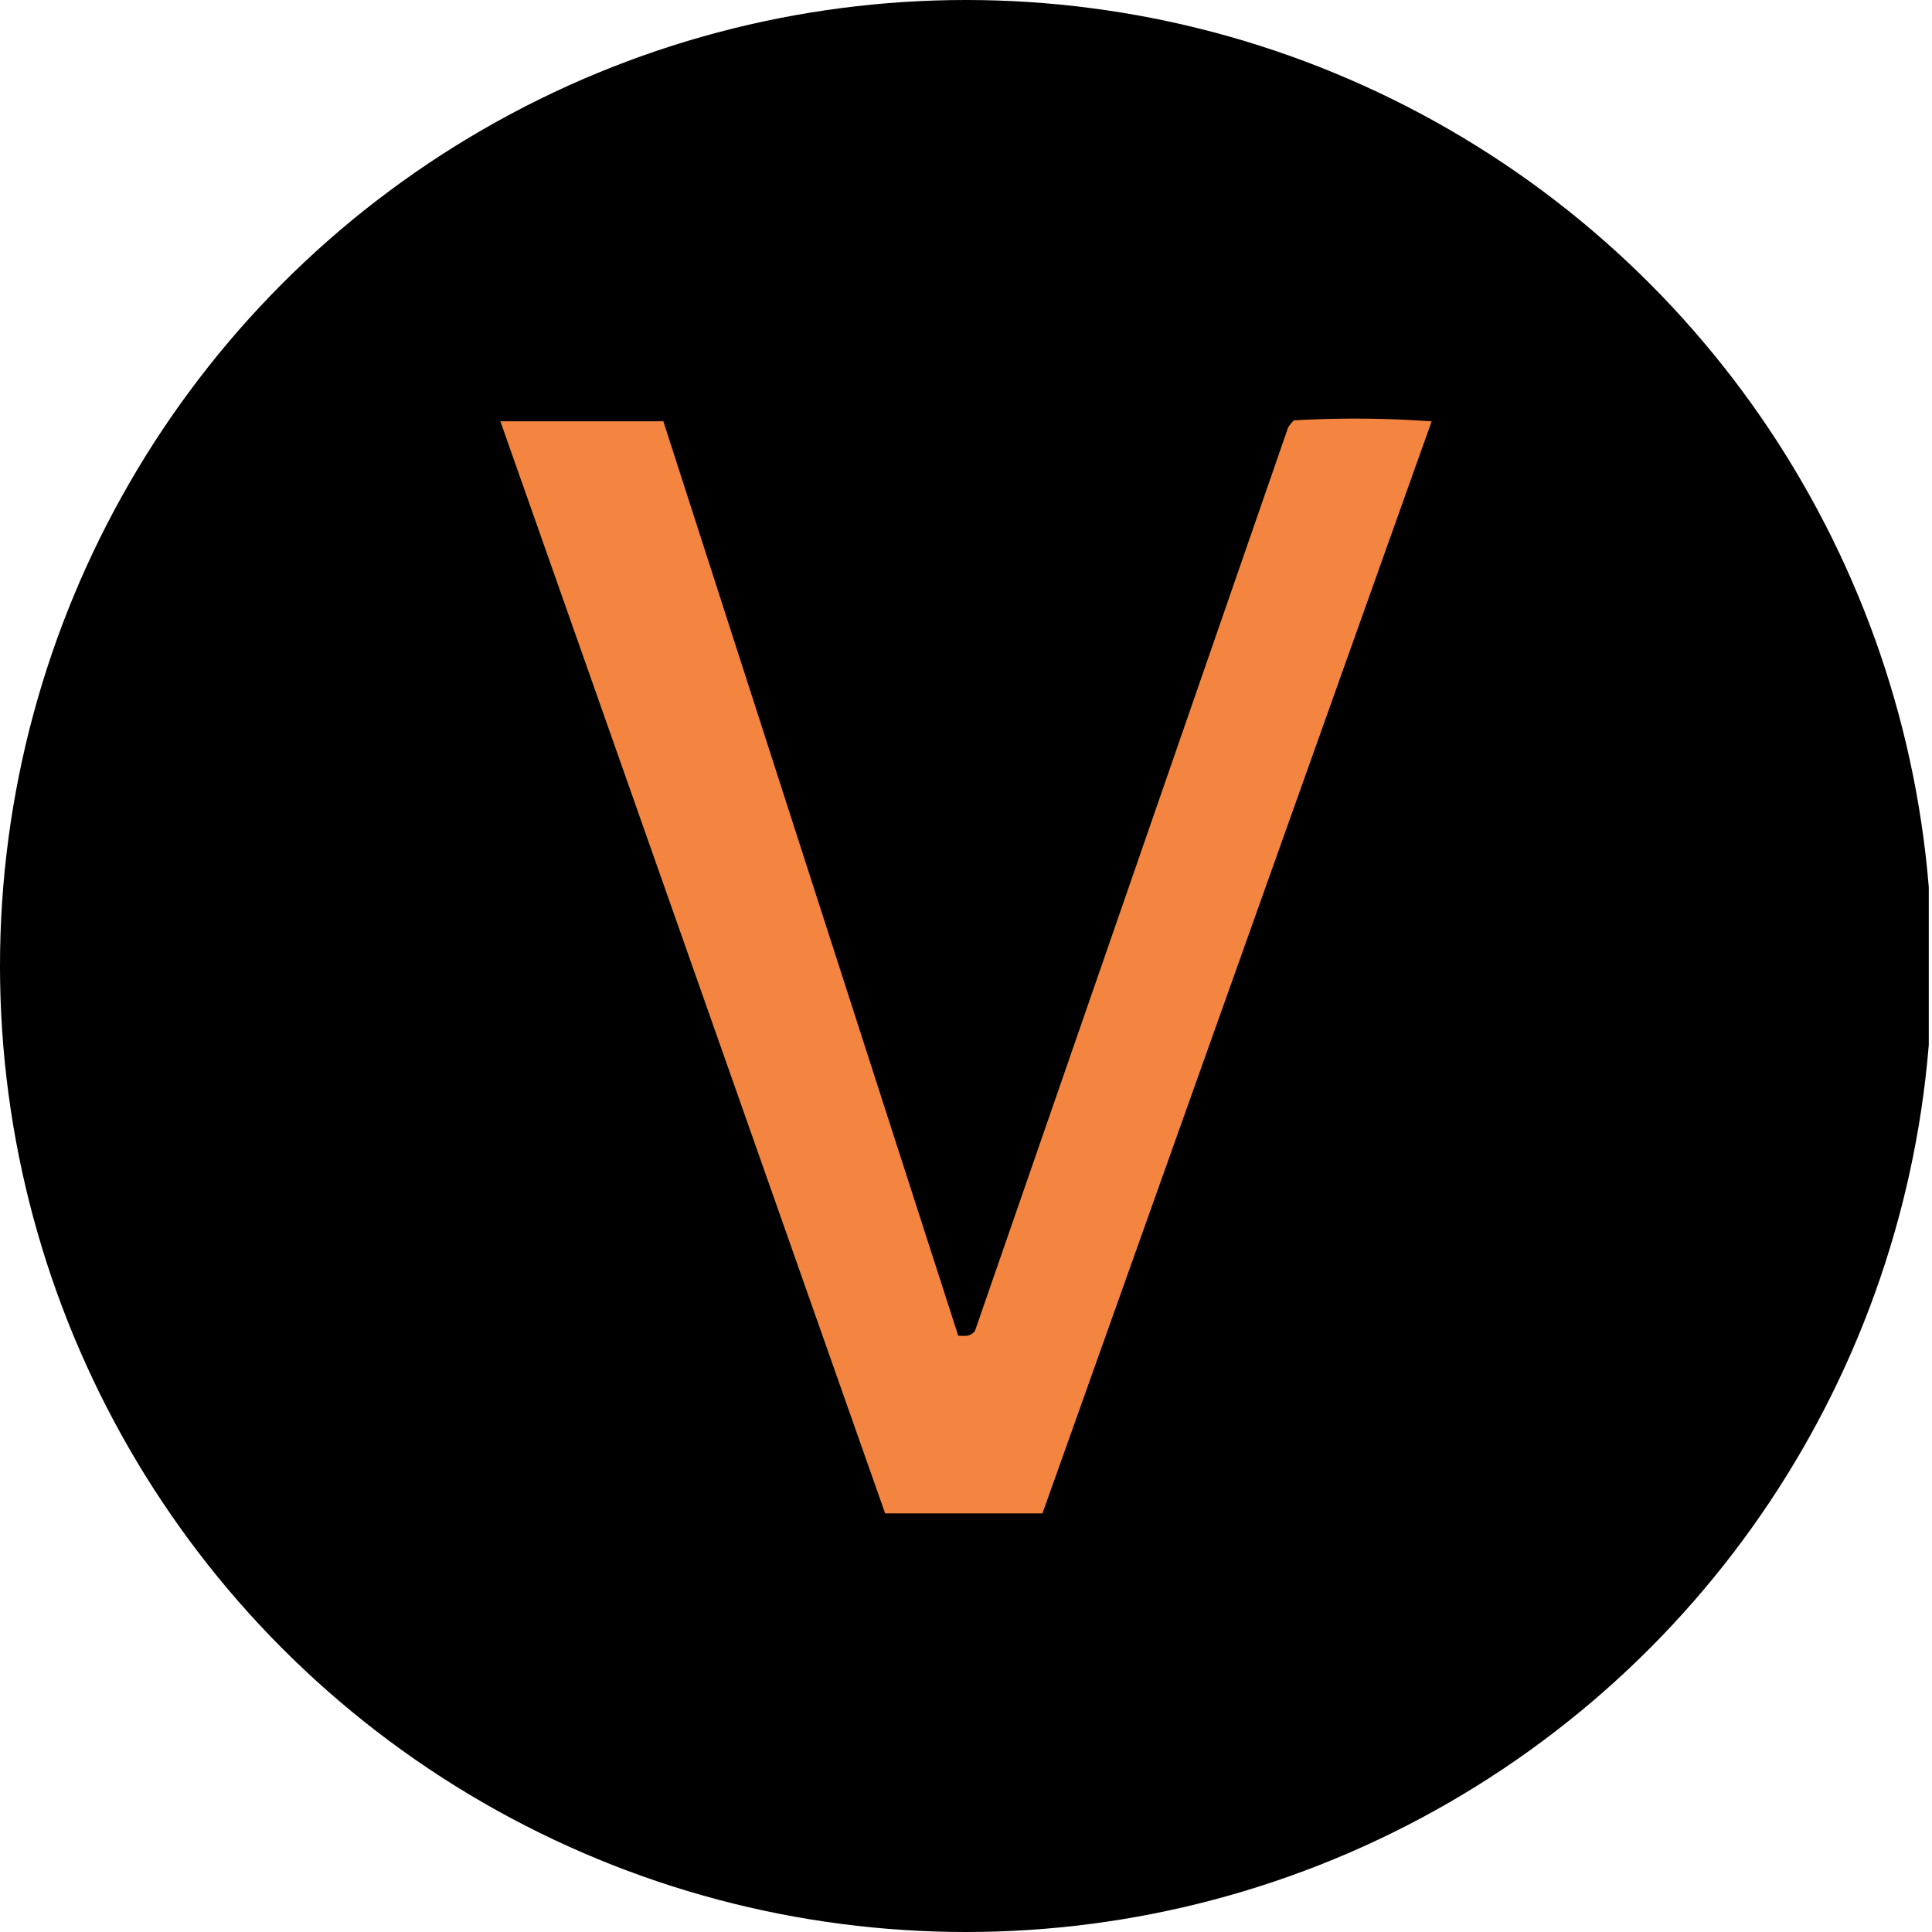 <?xml version='1.0' encoding='utf-8'?>
<svg xmlns="http://www.w3.org/2000/svg" viewBox="0 0 300 300" width="300" height="300">
  <defs><clipPath id="bz_circular_clip"><circle cx="150.0" cy="150.0" r="150.0" /></clipPath></defs><g clip-path="url(#bz_circular_clip)"><rect x="-0.5" width="300" height="300" />
  <path d="M161.87,235.003H137.444C117.621,178.727,97.762,122.356,77.698,65.418h25.306L148.795,207.407a10.685,10.685,0,0,0,1.458,0,1.854,1.854,0,0,0,.651-.289,1.277,1.277,0,0,0,.506-.506L200.021,66.37a7.018,7.018,0,0,1,.88-1.097,166.289,166.289,0,0,1,21.401.157C201.961,122.489,181.958,178.619,161.87,235.003Z" fill="#f38540" />
</g></svg>